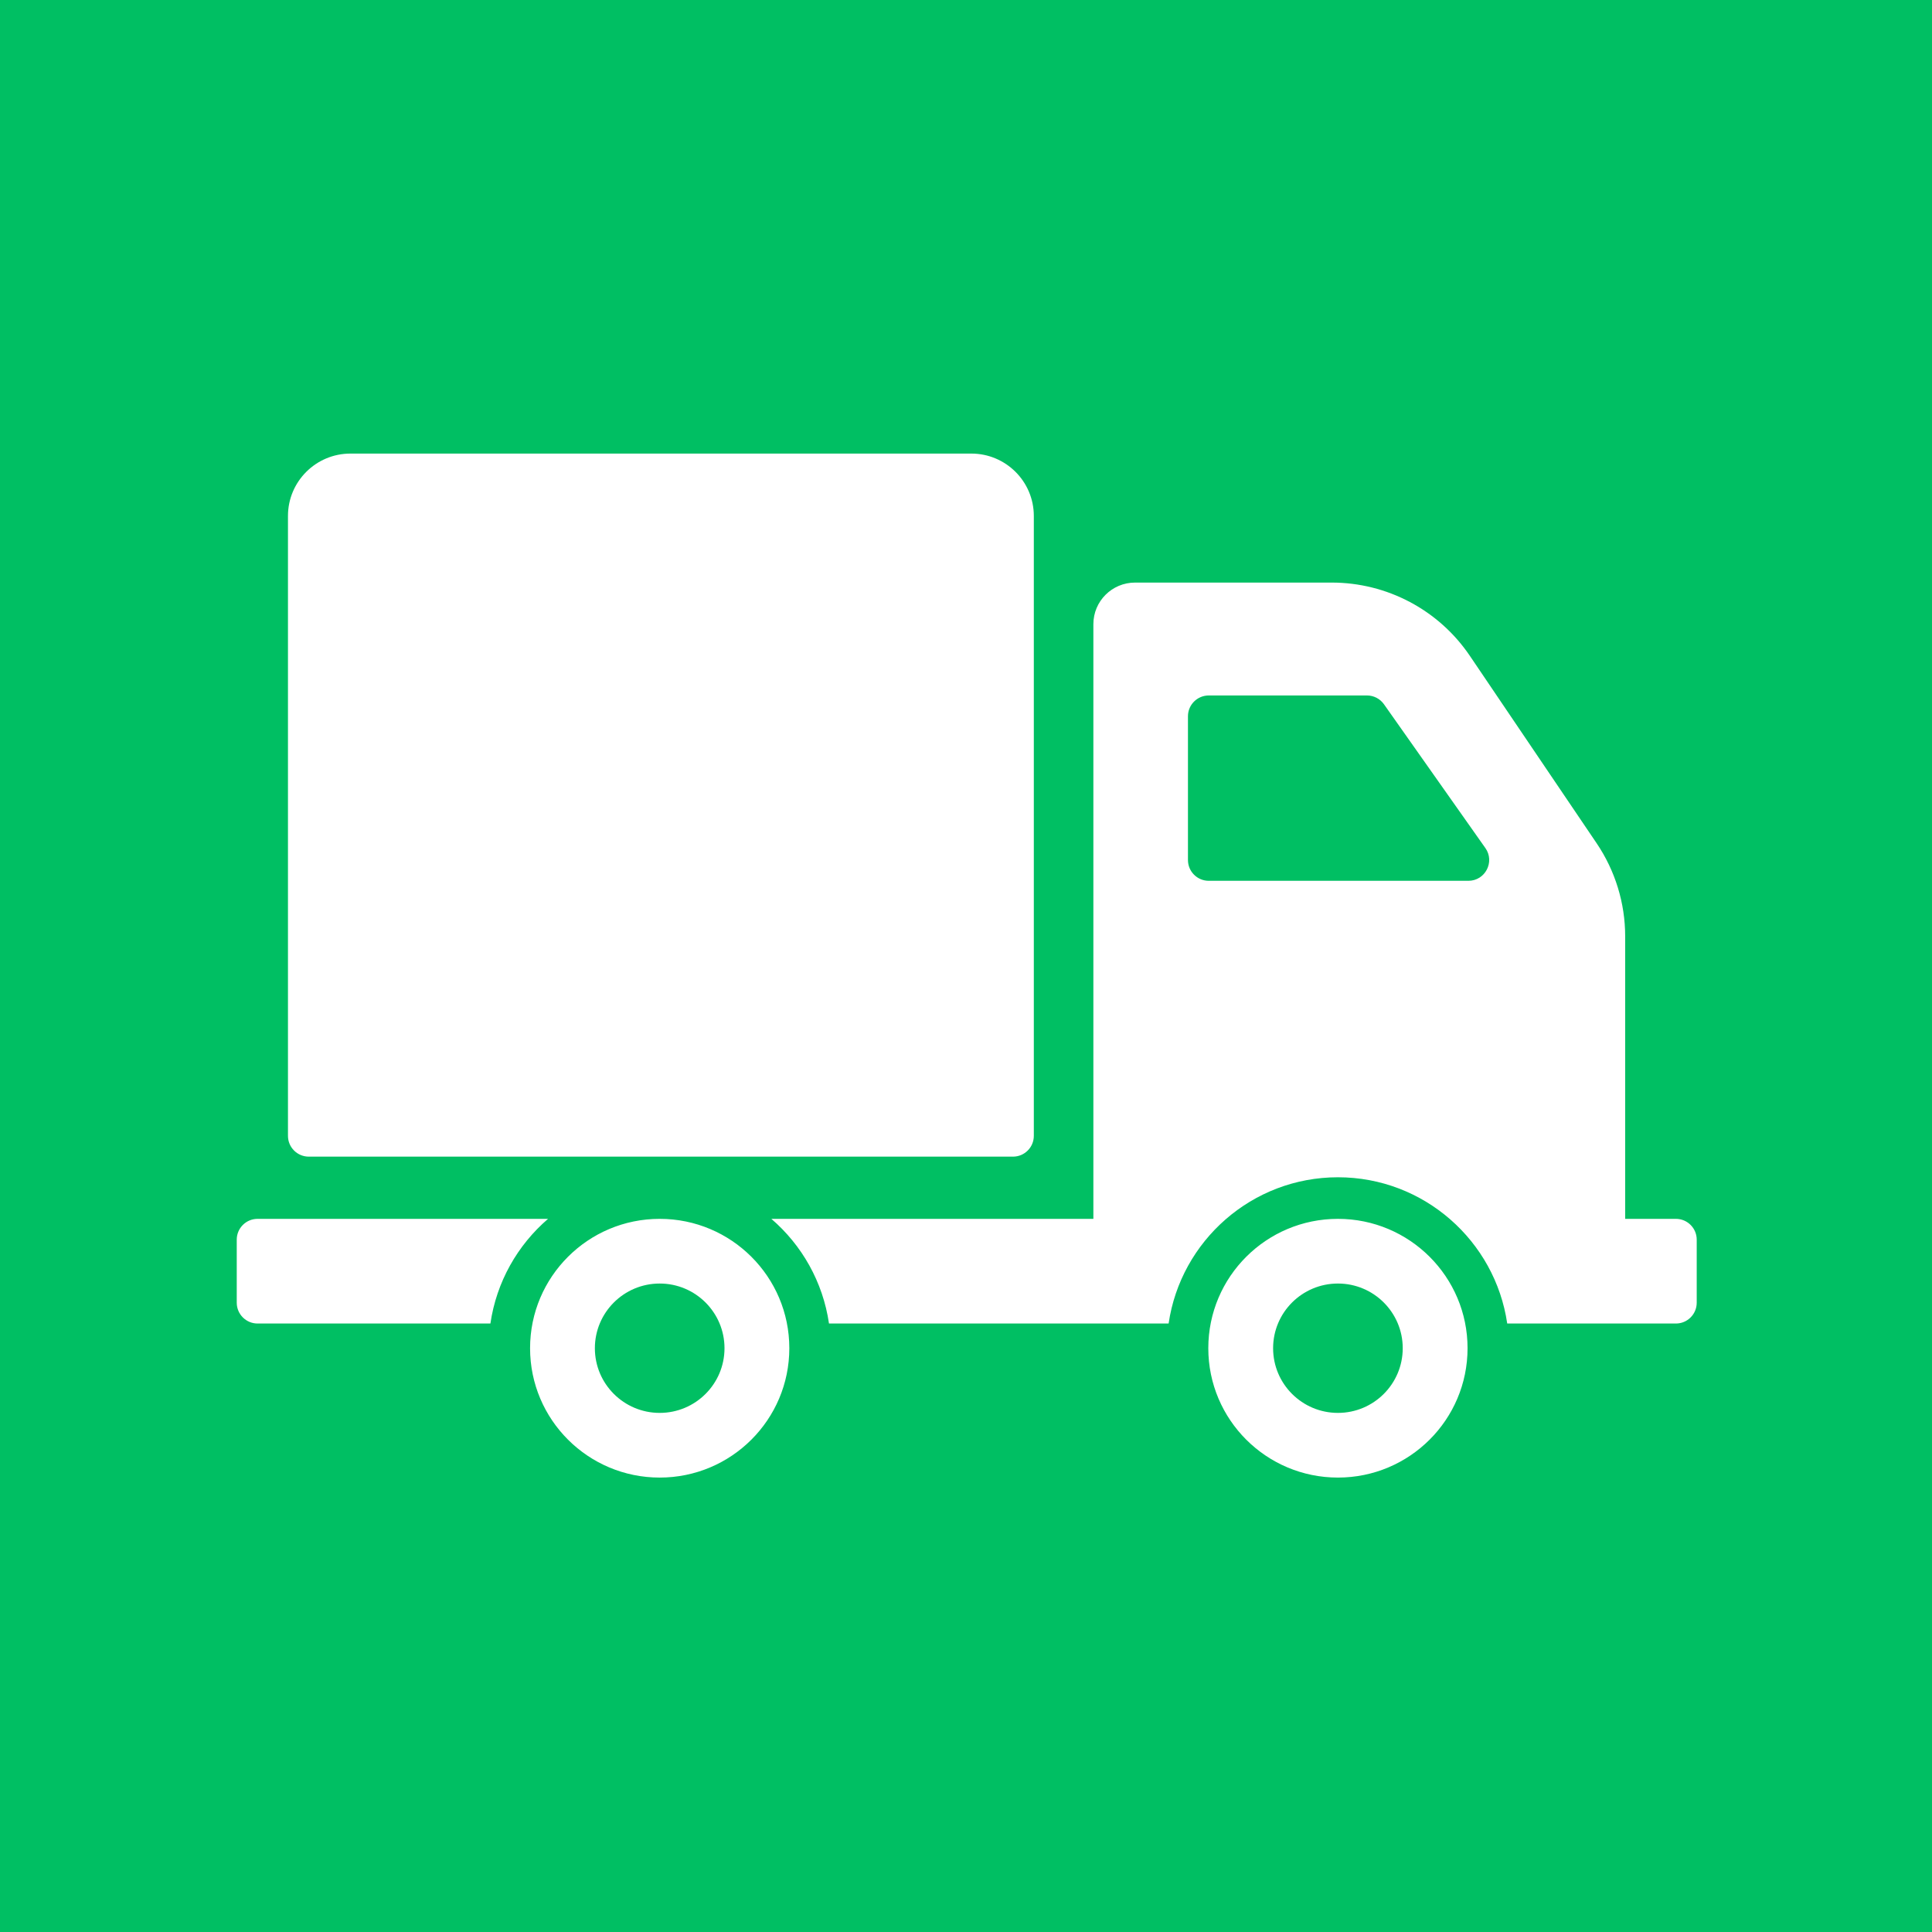 <svg xmlns="http://www.w3.org/2000/svg" xmlns:xlink="http://www.w3.org/1999/xlink" width="500" zoomAndPan="magnify" viewBox="0 0 375 375" height="500" preserveAspectRatio="xMidYMid meet" version="1.0"><defs><clipPath id="cb19ef1471"><path d="M 45.891 88.02 L 329.391 88.02 L 329.391 286.77 L 45.891 286.77 Z M 45.891 88.02 " clip-rule="nonzero"/></clipPath></defs><rect x="-37.5" width="450" fill="#ffffff" y="-37.5" height="450" fill-opacity="1"/><rect x="-37.5" width="450" fill="#ffffff" y="-37.5" height="450" fill-opacity="1"/><rect x="-37.5" width="450" fill="#00bf63" y="-37.5" height="450" fill-opacity="1"/><g clip-path="url(#cb19ef1471)"><path fill="#ffffff" d="M 55.895 220.469 L 55.895 100.145 C 55.895 93.461 61.324 88.039 68.027 88.039 L 188.531 88.039 C 195.23 88.039 200.664 93.461 200.664 100.145 L 200.664 220.469 C 200.664 222.695 198.852 224.504 196.621 224.504 L 59.938 224.504 C 57.703 224.504 55.895 222.695 55.895 220.469 Z M 153.207 261.688 C 153.207 275.555 141.941 286.797 128.047 286.797 C 114.152 286.797 102.887 275.555 102.887 261.688 C 102.887 247.82 114.152 236.578 128.047 236.578 C 141.941 236.578 153.207 247.82 153.207 261.688 Z M 140.625 261.688 C 140.625 254.754 134.992 249.133 128.047 249.133 C 121.098 249.133 115.465 254.754 115.465 261.688 C 115.465 268.621 121.098 274.242 128.047 274.242 C 134.992 274.242 140.625 268.621 140.625 261.688 Z M 106.375 236.578 L 49.996 236.578 C 47.762 236.578 45.953 238.387 45.953 240.613 L 45.953 252.855 C 45.953 255.086 47.762 256.895 49.996 256.895 L 95.188 256.895 C 96.367 248.812 100.453 241.676 106.375 236.578 Z M 284.852 261.688 C 284.852 275.555 273.586 286.797 259.691 286.797 C 245.793 286.797 234.531 275.555 234.531 261.688 C 234.531 247.82 245.793 236.578 259.691 236.578 C 273.586 236.578 284.852 247.82 284.852 261.688 Z M 272.27 261.688 C 272.27 254.754 266.637 249.133 259.691 249.133 C 252.742 249.133 247.109 254.754 247.109 261.688 C 247.109 268.621 252.742 274.242 259.691 274.242 C 266.637 274.242 272.27 268.621 272.27 261.688 Z M 329.332 240.613 L 329.332 252.855 C 329.332 255.086 327.523 256.895 325.289 256.895 L 292.551 256.895 C 290.207 240.867 276.387 228.508 259.691 228.508 C 242.992 228.508 229.172 240.867 226.828 256.895 L 160.906 256.895 C 159.727 248.812 155.641 241.676 149.719 236.578 L 212.223 236.578 L 212.223 121.148 C 212.223 116.691 215.844 113.078 220.312 113.078 L 258.488 113.078 C 269.234 113.078 279.281 118.406 285.297 127.297 L 309.906 163.676 C 313.516 169.012 315.445 175.301 315.445 181.738 L 315.445 236.578 L 325.289 236.578 C 327.52 236.578 329.332 238.383 329.332 240.613 Z M 288.309 164.605 L 268.629 136.699 C 267.871 135.625 266.641 134.988 265.324 134.988 L 234.625 134.988 C 232.395 134.988 230.582 136.793 230.582 139.023 L 230.582 166.93 C 230.582 169.16 232.391 170.965 234.625 170.965 L 285.004 170.965 C 288.281 170.965 290.195 167.281 288.312 164.605 Z M 288.309 164.605 " fill-opacity="1" fill-rule="nonzero"/></g></svg>
